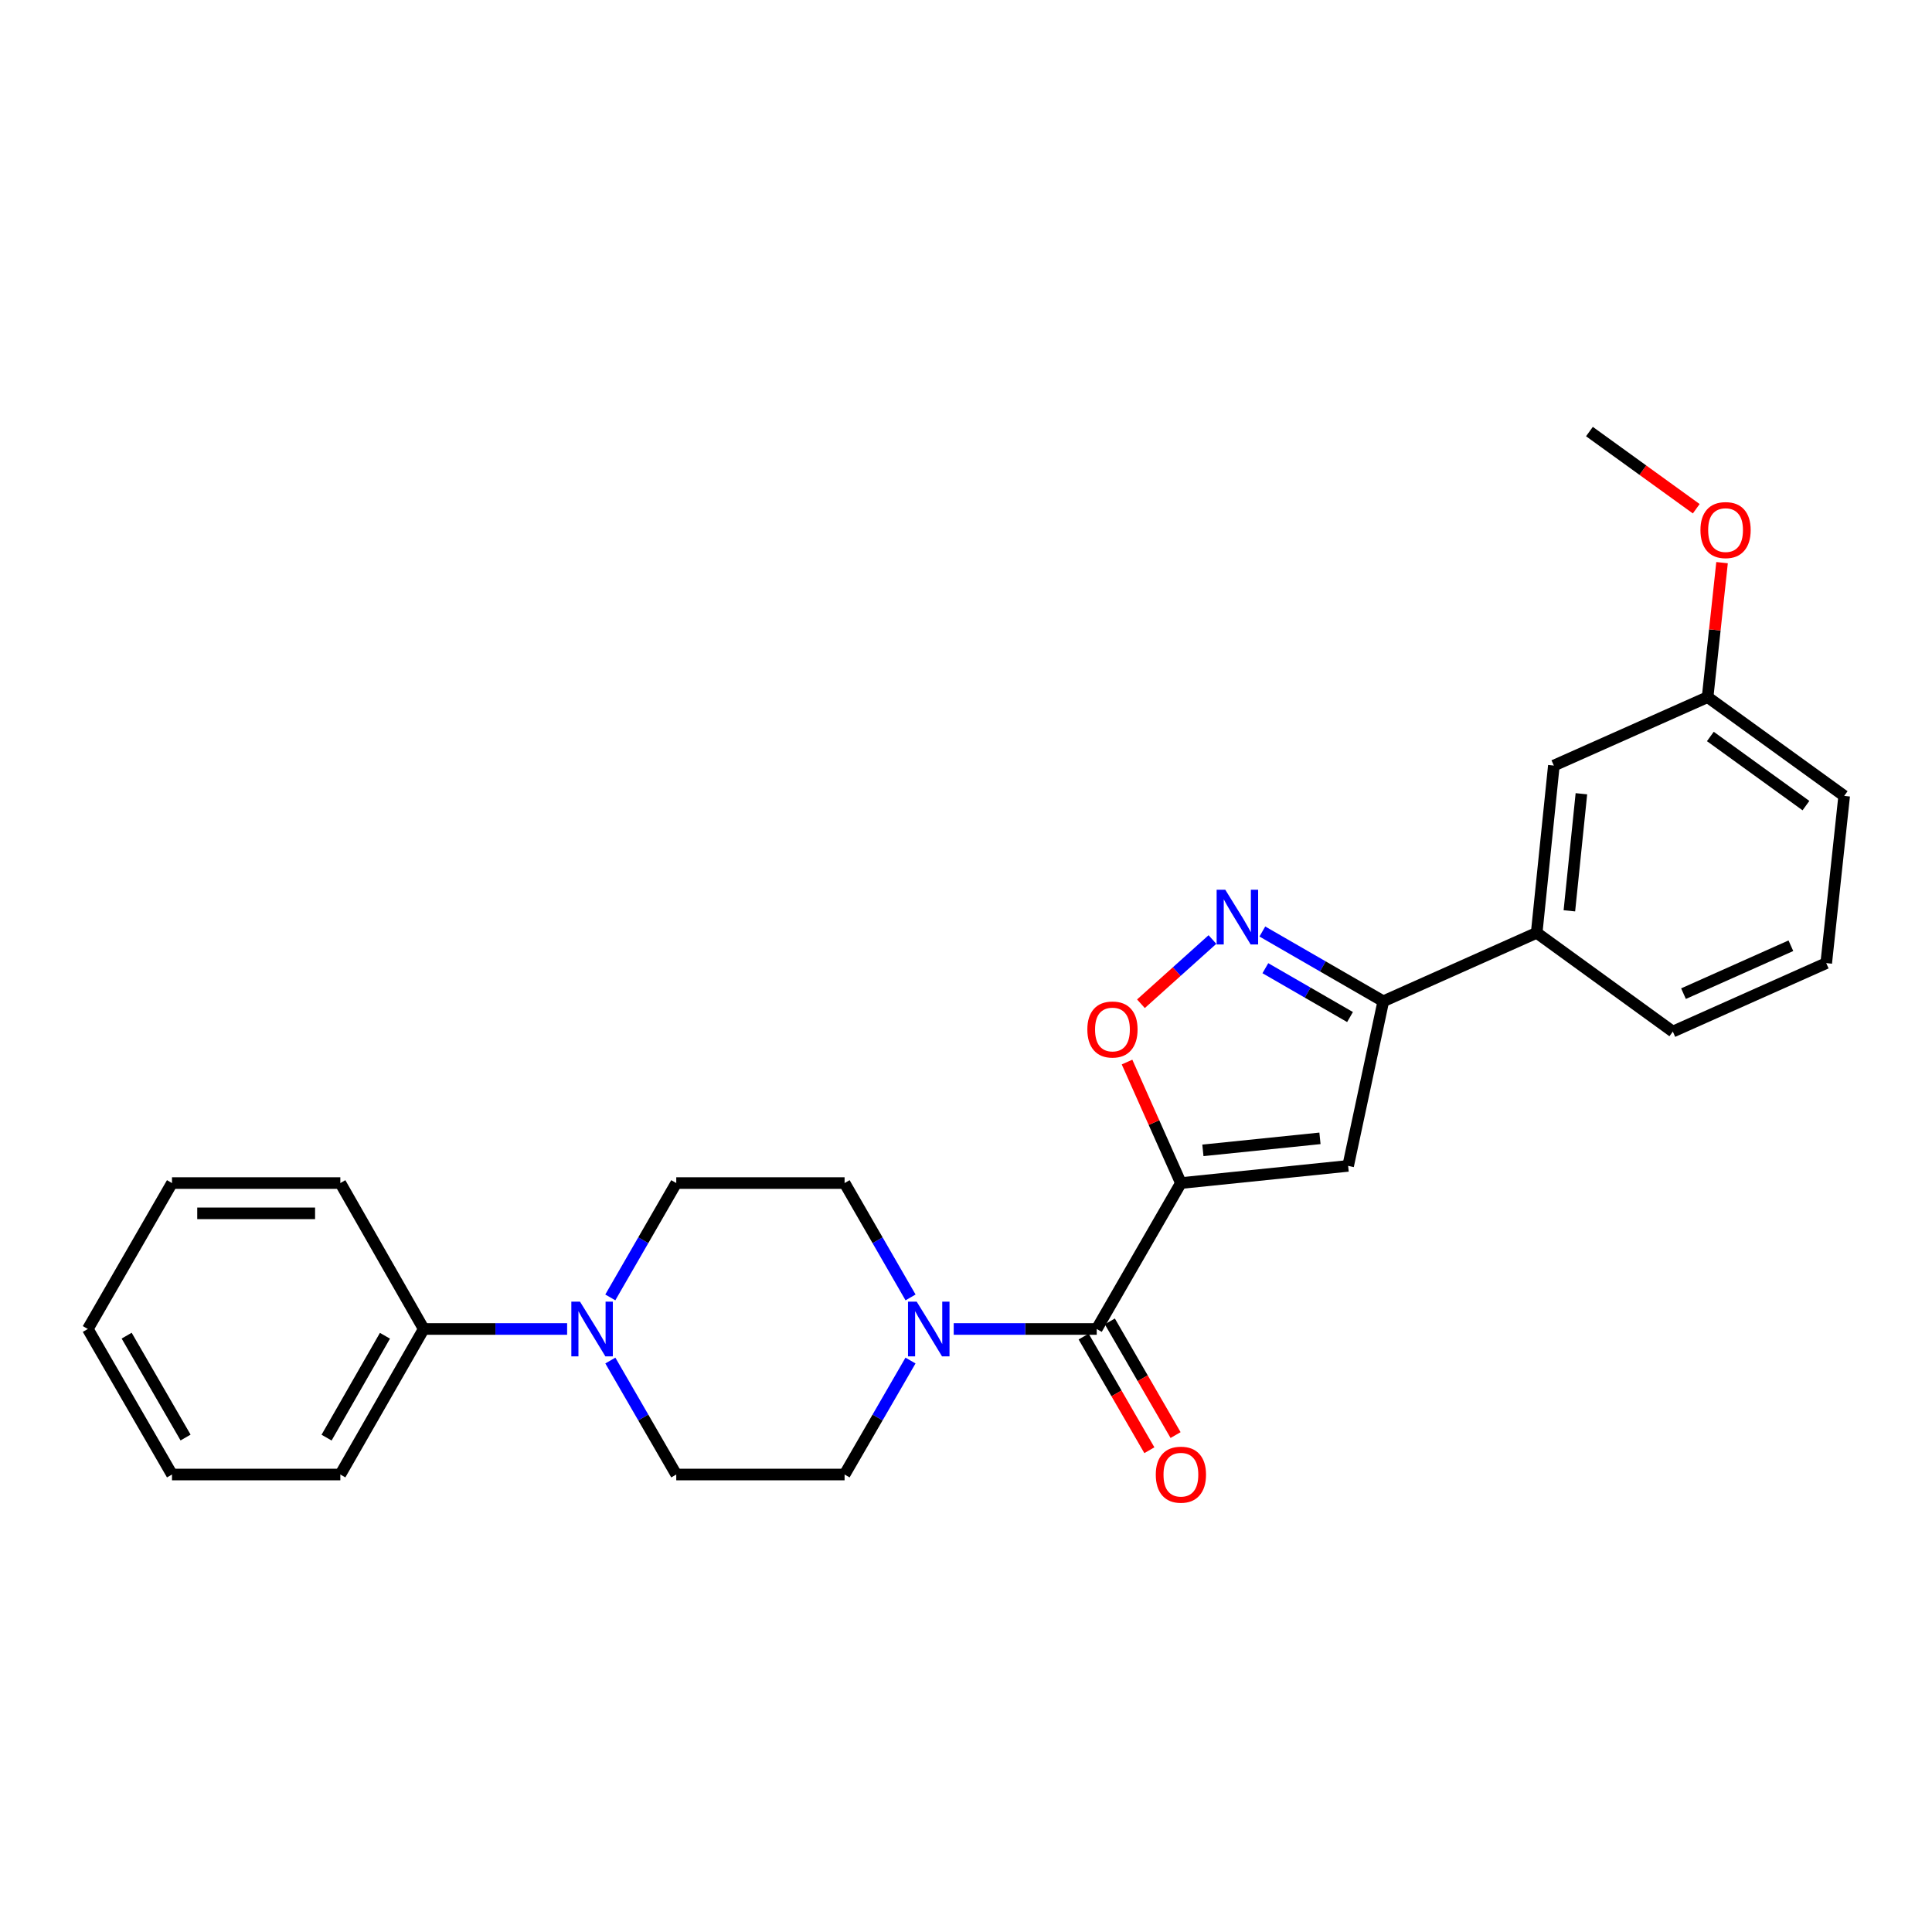 <?xml version='1.0' encoding='iso-8859-1'?>
<svg version='1.1' baseProfile='full'
              xmlns='http://www.w3.org/2000/svg'
                      xmlns:rdkit='http://www.rdkit.org/xml'
                      xmlns:xlink='http://www.w3.org/1999/xlink'
                  xml:space='preserve'
width='1000px' height='1000px' viewBox='0 0 1000 1000'>
<!-- END OF HEADER -->
<rect style='opacity:1.0;fill:#FFFFFF;stroke:none' width='1000' height='1000' x='0' y='0'> </rect>
<path class='bond-0' d='M 611.233,612.351 L 697.793,603.462' style='fill:none;fill-rule:evenodd;stroke:#000000;stroke-width:6px;stroke-linecap:butt;stroke-linejoin:miter;stroke-opacity:1' />
<path class='bond-0' d='M 622.616,595.428 L 683.208,589.206' style='fill:none;fill-rule:evenodd;stroke:#000000;stroke-width:6px;stroke-linecap:butt;stroke-linejoin:miter;stroke-opacity:1' />
<path class='bond-1' d='M 611.233,612.351 L 567.666,687.88' style='fill:none;fill-rule:evenodd;stroke:#000000;stroke-width:6px;stroke-linecap:butt;stroke-linejoin:miter;stroke-opacity:1' />
<path class='bond-3' d='M 611.233,612.351 L 597.291,581.036' style='fill:none;fill-rule:evenodd;stroke:#000000;stroke-width:6px;stroke-linecap:butt;stroke-linejoin:miter;stroke-opacity:1' />
<path class='bond-3' d='M 597.291,581.036 L 583.348,549.721' style='fill:none;fill-rule:evenodd;stroke:#FF0000;stroke-width:6px;stroke-linecap:butt;stroke-linejoin:miter;stroke-opacity:1' />
<path class='bond-4' d='M 697.793,603.462 L 715.989,518.261' style='fill:none;fill-rule:evenodd;stroke:#000000;stroke-width:6px;stroke-linecap:butt;stroke-linejoin:miter;stroke-opacity:1' />
<path class='bond-5' d='M 567.666,687.88 L 530.652,687.88' style='fill:none;fill-rule:evenodd;stroke:#000000;stroke-width:6px;stroke-linecap:butt;stroke-linejoin:miter;stroke-opacity:1' />
<path class='bond-5' d='M 530.652,687.88 L 493.638,687.88' style='fill:none;fill-rule:evenodd;stroke:#0000FF;stroke-width:6px;stroke-linecap:butt;stroke-linejoin:miter;stroke-opacity:1' />
<path class='bond-8' d='M 560.883,691.803 L 577.897,721.219' style='fill:none;fill-rule:evenodd;stroke:#000000;stroke-width:6px;stroke-linecap:butt;stroke-linejoin:miter;stroke-opacity:1' />
<path class='bond-8' d='M 577.897,721.219 L 594.91,750.635' style='fill:none;fill-rule:evenodd;stroke:#FF0000;stroke-width:6px;stroke-linecap:butt;stroke-linejoin:miter;stroke-opacity:1' />
<path class='bond-8' d='M 574.449,683.957 L 591.463,713.373' style='fill:none;fill-rule:evenodd;stroke:#000000;stroke-width:6px;stroke-linecap:butt;stroke-linejoin:miter;stroke-opacity:1' />
<path class='bond-8' d='M 591.463,713.373 L 608.476,742.789' style='fill:none;fill-rule:evenodd;stroke:#FF0000;stroke-width:6px;stroke-linecap:butt;stroke-linejoin:miter;stroke-opacity:1' />
<path class='bond-2' d='M 627.557,486.294 L 609.051,502.918' style='fill:none;fill-rule:evenodd;stroke:#0000FF;stroke-width:6px;stroke-linecap:butt;stroke-linejoin:miter;stroke-opacity:1' />
<path class='bond-2' d='M 609.051,502.918 L 590.546,519.542' style='fill:none;fill-rule:evenodd;stroke:#FF0000;stroke-width:6px;stroke-linecap:butt;stroke-linejoin:miter;stroke-opacity:1' />
<path class='bond-26' d='M 653.389,482.147 L 684.689,500.204' style='fill:none;fill-rule:evenodd;stroke:#0000FF;stroke-width:6px;stroke-linecap:butt;stroke-linejoin:miter;stroke-opacity:1' />
<path class='bond-26' d='M 684.689,500.204 L 715.989,518.261' style='fill:none;fill-rule:evenodd;stroke:#000000;stroke-width:6px;stroke-linecap:butt;stroke-linejoin:miter;stroke-opacity:1' />
<path class='bond-26' d='M 654.948,501.139 L 676.858,513.779' style='fill:none;fill-rule:evenodd;stroke:#0000FF;stroke-width:6px;stroke-linecap:butt;stroke-linejoin:miter;stroke-opacity:1' />
<path class='bond-26' d='M 676.858,513.779 L 698.768,526.419' style='fill:none;fill-rule:evenodd;stroke:#000000;stroke-width:6px;stroke-linecap:butt;stroke-linejoin:miter;stroke-opacity:1' />
<path class='bond-7' d='M 715.989,518.261 L 795.383,482.826' style='fill:none;fill-rule:evenodd;stroke:#000000;stroke-width:6px;stroke-linecap:butt;stroke-linejoin:miter;stroke-opacity:1' />
<path class='bond-9' d='M 471.299,671.54 L 454.228,641.946' style='fill:none;fill-rule:evenodd;stroke:#0000FF;stroke-width:6px;stroke-linecap:butt;stroke-linejoin:miter;stroke-opacity:1' />
<path class='bond-9' d='M 454.228,641.946 L 437.157,612.351' style='fill:none;fill-rule:evenodd;stroke:#000000;stroke-width:6px;stroke-linecap:butt;stroke-linejoin:miter;stroke-opacity:1' />
<path class='bond-10' d='M 471.276,704.215 L 454.217,733.711' style='fill:none;fill-rule:evenodd;stroke:#0000FF;stroke-width:6px;stroke-linecap:butt;stroke-linejoin:miter;stroke-opacity:1' />
<path class='bond-10' d='M 454.217,733.711 L 437.157,763.208' style='fill:none;fill-rule:evenodd;stroke:#000000;stroke-width:6px;stroke-linecap:butt;stroke-linejoin:miter;stroke-opacity:1' />
<path class='bond-6' d='M 315.913,704.215 L 332.972,733.711' style='fill:none;fill-rule:evenodd;stroke:#0000FF;stroke-width:6px;stroke-linecap:butt;stroke-linejoin:miter;stroke-opacity:1' />
<path class='bond-6' d='M 332.972,733.711 L 350.032,763.208' style='fill:none;fill-rule:evenodd;stroke:#000000;stroke-width:6px;stroke-linecap:butt;stroke-linejoin:miter;stroke-opacity:1' />
<path class='bond-13' d='M 293.546,687.88 L 256.434,687.88' style='fill:none;fill-rule:evenodd;stroke:#0000FF;stroke-width:6px;stroke-linecap:butt;stroke-linejoin:miter;stroke-opacity:1' />
<path class='bond-13' d='M 256.434,687.88 L 219.322,687.88' style='fill:none;fill-rule:evenodd;stroke:#000000;stroke-width:6px;stroke-linecap:butt;stroke-linejoin:miter;stroke-opacity:1' />
<path class='bond-27' d='M 315.89,671.54 L 332.961,641.946' style='fill:none;fill-rule:evenodd;stroke:#0000FF;stroke-width:6px;stroke-linecap:butt;stroke-linejoin:miter;stroke-opacity:1' />
<path class='bond-27' d='M 332.961,641.946 L 350.032,612.351' style='fill:none;fill-rule:evenodd;stroke:#000000;stroke-width:6px;stroke-linecap:butt;stroke-linejoin:miter;stroke-opacity:1' />
<path class='bond-14' d='M 795.383,482.826 L 804.272,396.258' style='fill:none;fill-rule:evenodd;stroke:#000000;stroke-width:6px;stroke-linecap:butt;stroke-linejoin:miter;stroke-opacity:1' />
<path class='bond-14' d='M 812.306,471.441 L 818.529,410.844' style='fill:none;fill-rule:evenodd;stroke:#000000;stroke-width:6px;stroke-linecap:butt;stroke-linejoin:miter;stroke-opacity:1' />
<path class='bond-17' d='M 795.383,482.826 L 865.853,533.941' style='fill:none;fill-rule:evenodd;stroke:#000000;stroke-width:6px;stroke-linecap:butt;stroke-linejoin:miter;stroke-opacity:1' />
<path class='bond-12' d='M 437.157,612.351 L 350.032,612.351' style='fill:none;fill-rule:evenodd;stroke:#000000;stroke-width:6px;stroke-linecap:butt;stroke-linejoin:miter;stroke-opacity:1' />
<path class='bond-11' d='M 437.157,763.208 L 350.032,763.208' style='fill:none;fill-rule:evenodd;stroke:#000000;stroke-width:6px;stroke-linecap:butt;stroke-linejoin:miter;stroke-opacity:1' />
<path class='bond-19' d='M 219.322,687.88 L 176.156,763.208' style='fill:none;fill-rule:evenodd;stroke:#000000;stroke-width:6px;stroke-linecap:butt;stroke-linejoin:miter;stroke-opacity:1' />
<path class='bond-19' d='M 199.25,691.387 L 169.033,744.117' style='fill:none;fill-rule:evenodd;stroke:#000000;stroke-width:6px;stroke-linecap:butt;stroke-linejoin:miter;stroke-opacity:1' />
<path class='bond-20' d='M 219.322,687.88 L 176.156,612.351' style='fill:none;fill-rule:evenodd;stroke:#000000;stroke-width:6px;stroke-linecap:butt;stroke-linejoin:miter;stroke-opacity:1' />
<path class='bond-15' d='M 804.272,396.258 L 883.858,360.831' style='fill:none;fill-rule:evenodd;stroke:#000000;stroke-width:6px;stroke-linecap:butt;stroke-linejoin:miter;stroke-opacity:1' />
<path class='bond-16' d='M 883.858,360.831 L 887.594,326.028' style='fill:none;fill-rule:evenodd;stroke:#000000;stroke-width:6px;stroke-linecap:butt;stroke-linejoin:miter;stroke-opacity:1' />
<path class='bond-16' d='M 887.594,326.028 L 891.33,291.225' style='fill:none;fill-rule:evenodd;stroke:#FF0000;stroke-width:6px;stroke-linecap:butt;stroke-linejoin:miter;stroke-opacity:1' />
<path class='bond-28' d='M 883.858,360.831 L 954.545,411.955' style='fill:none;fill-rule:evenodd;stroke:#000000;stroke-width:6px;stroke-linecap:butt;stroke-linejoin:miter;stroke-opacity:1' />
<path class='bond-28' d='M 885.277,381.198 L 934.758,416.985' style='fill:none;fill-rule:evenodd;stroke:#000000;stroke-width:6px;stroke-linecap:butt;stroke-linejoin:miter;stroke-opacity:1' />
<path class='bond-22' d='M 877.974,263.325 L 850.33,243.35' style='fill:none;fill-rule:evenodd;stroke:#FF0000;stroke-width:6px;stroke-linecap:butt;stroke-linejoin:miter;stroke-opacity:1' />
<path class='bond-22' d='M 850.33,243.35 L 822.687,223.374' style='fill:none;fill-rule:evenodd;stroke:#000000;stroke-width:6px;stroke-linecap:butt;stroke-linejoin:miter;stroke-opacity:1' />
<path class='bond-18' d='M 865.853,533.941 L 945.256,498.506' style='fill:none;fill-rule:evenodd;stroke:#000000;stroke-width:6px;stroke-linecap:butt;stroke-linejoin:miter;stroke-opacity:1' />
<path class='bond-18' d='M 871.377,514.315 L 926.959,489.51' style='fill:none;fill-rule:evenodd;stroke:#000000;stroke-width:6px;stroke-linecap:butt;stroke-linejoin:miter;stroke-opacity:1' />
<path class='bond-21' d='M 945.256,498.506 L 954.545,411.955' style='fill:none;fill-rule:evenodd;stroke:#000000;stroke-width:6px;stroke-linecap:butt;stroke-linejoin:miter;stroke-opacity:1' />
<path class='bond-23' d='M 176.156,763.208 L 89.022,763.208' style='fill:none;fill-rule:evenodd;stroke:#000000;stroke-width:6px;stroke-linecap:butt;stroke-linejoin:miter;stroke-opacity:1' />
<path class='bond-24' d='M 176.156,612.351 L 89.022,612.351' style='fill:none;fill-rule:evenodd;stroke:#000000;stroke-width:6px;stroke-linecap:butt;stroke-linejoin:miter;stroke-opacity:1' />
<path class='bond-24' d='M 163.085,628.023 L 102.092,628.023' style='fill:none;fill-rule:evenodd;stroke:#000000;stroke-width:6px;stroke-linecap:butt;stroke-linejoin:miter;stroke-opacity:1' />
<path class='bond-29' d='M 89.022,763.208 L 45.455,687.88' style='fill:none;fill-rule:evenodd;stroke:#000000;stroke-width:6px;stroke-linecap:butt;stroke-linejoin:miter;stroke-opacity:1' />
<path class='bond-29' d='M 96.052,744.062 L 65.556,691.333' style='fill:none;fill-rule:evenodd;stroke:#000000;stroke-width:6px;stroke-linecap:butt;stroke-linejoin:miter;stroke-opacity:1' />
<path class='bond-25' d='M 89.022,612.351 L 45.455,687.88' style='fill:none;fill-rule:evenodd;stroke:#000000;stroke-width:6px;stroke-linecap:butt;stroke-linejoin:miter;stroke-opacity:1' />
<path  class='atom-3' d='M 634.21 460.534
L 643.49 475.534
Q 644.41 477.014, 645.89 479.694
Q 647.37 482.374, 647.45 482.534
L 647.45 460.534
L 651.21 460.534
L 651.21 488.854
L 647.33 488.854
L 637.37 472.454
Q 636.21 470.534, 634.97 468.334
Q 633.77 466.134, 633.41 465.454
L 633.41 488.854
L 629.73 488.854
L 629.73 460.534
L 634.21 460.534
' fill='#0000FF'/>
<path  class='atom-4' d='M 562.807 532.863
Q 562.807 526.063, 566.167 522.263
Q 569.527 518.463, 575.807 518.463
Q 582.087 518.463, 585.447 522.263
Q 588.807 526.063, 588.807 532.863
Q 588.807 539.743, 585.407 543.663
Q 582.007 547.543, 575.807 547.543
Q 569.567 547.543, 566.167 543.663
Q 562.807 539.783, 562.807 532.863
M 575.807 544.343
Q 580.127 544.343, 582.447 541.463
Q 584.807 538.543, 584.807 532.863
Q 584.807 527.303, 582.447 524.503
Q 580.127 521.663, 575.807 521.663
Q 571.487 521.663, 569.127 524.463
Q 566.807 527.263, 566.807 532.863
Q 566.807 538.583, 569.127 541.463
Q 571.487 544.343, 575.807 544.343
' fill='#FF0000'/>
<path  class='atom-6' d='M 474.464 673.72
L 483.744 688.72
Q 484.664 690.2, 486.144 692.88
Q 487.624 695.56, 487.704 695.72
L 487.704 673.72
L 491.464 673.72
L 491.464 702.04
L 487.584 702.04
L 477.624 685.64
Q 476.464 683.72, 475.224 681.52
Q 474.024 679.32, 473.664 678.64
L 473.664 702.04
L 469.984 702.04
L 469.984 673.72
L 474.464 673.72
' fill='#0000FF'/>
<path  class='atom-7' d='M 300.205 673.72
L 309.485 688.72
Q 310.405 690.2, 311.885 692.88
Q 313.365 695.56, 313.445 695.72
L 313.445 673.72
L 317.205 673.72
L 317.205 702.04
L 313.325 702.04
L 303.365 685.64
Q 302.205 683.72, 300.965 681.52
Q 299.765 679.32, 299.405 678.64
L 299.405 702.04
L 295.725 702.04
L 295.725 673.72
L 300.205 673.72
' fill='#0000FF'/>
<path  class='atom-9' d='M 598.233 763.288
Q 598.233 756.488, 601.593 752.688
Q 604.953 748.888, 611.233 748.888
Q 617.513 748.888, 620.873 752.688
Q 624.233 756.488, 624.233 763.288
Q 624.233 770.168, 620.833 774.088
Q 617.433 777.968, 611.233 777.968
Q 604.993 777.968, 601.593 774.088
Q 598.233 770.208, 598.233 763.288
M 611.233 774.768
Q 615.553 774.768, 617.873 771.888
Q 620.233 768.968, 620.233 763.288
Q 620.233 757.728, 617.873 754.928
Q 615.553 752.088, 611.233 752.088
Q 606.913 752.088, 604.553 754.888
Q 602.233 757.688, 602.233 763.288
Q 602.233 769.008, 604.553 771.888
Q 606.913 774.768, 611.233 774.768
' fill='#FF0000'/>
<path  class='atom-17' d='M 880.148 274.369
Q 880.148 267.569, 883.508 263.769
Q 886.868 259.969, 893.148 259.969
Q 899.428 259.969, 902.788 263.769
Q 906.148 267.569, 906.148 274.369
Q 906.148 281.249, 902.748 285.169
Q 899.348 289.049, 893.148 289.049
Q 886.908 289.049, 883.508 285.169
Q 880.148 281.289, 880.148 274.369
M 893.148 285.849
Q 897.468 285.849, 899.788 282.969
Q 902.148 280.049, 902.148 274.369
Q 902.148 268.809, 899.788 266.009
Q 897.468 263.169, 893.148 263.169
Q 888.828 263.169, 886.468 265.969
Q 884.148 268.769, 884.148 274.369
Q 884.148 280.089, 886.468 282.969
Q 888.828 285.849, 893.148 285.849
' fill='#FF0000'/>
</svg>

